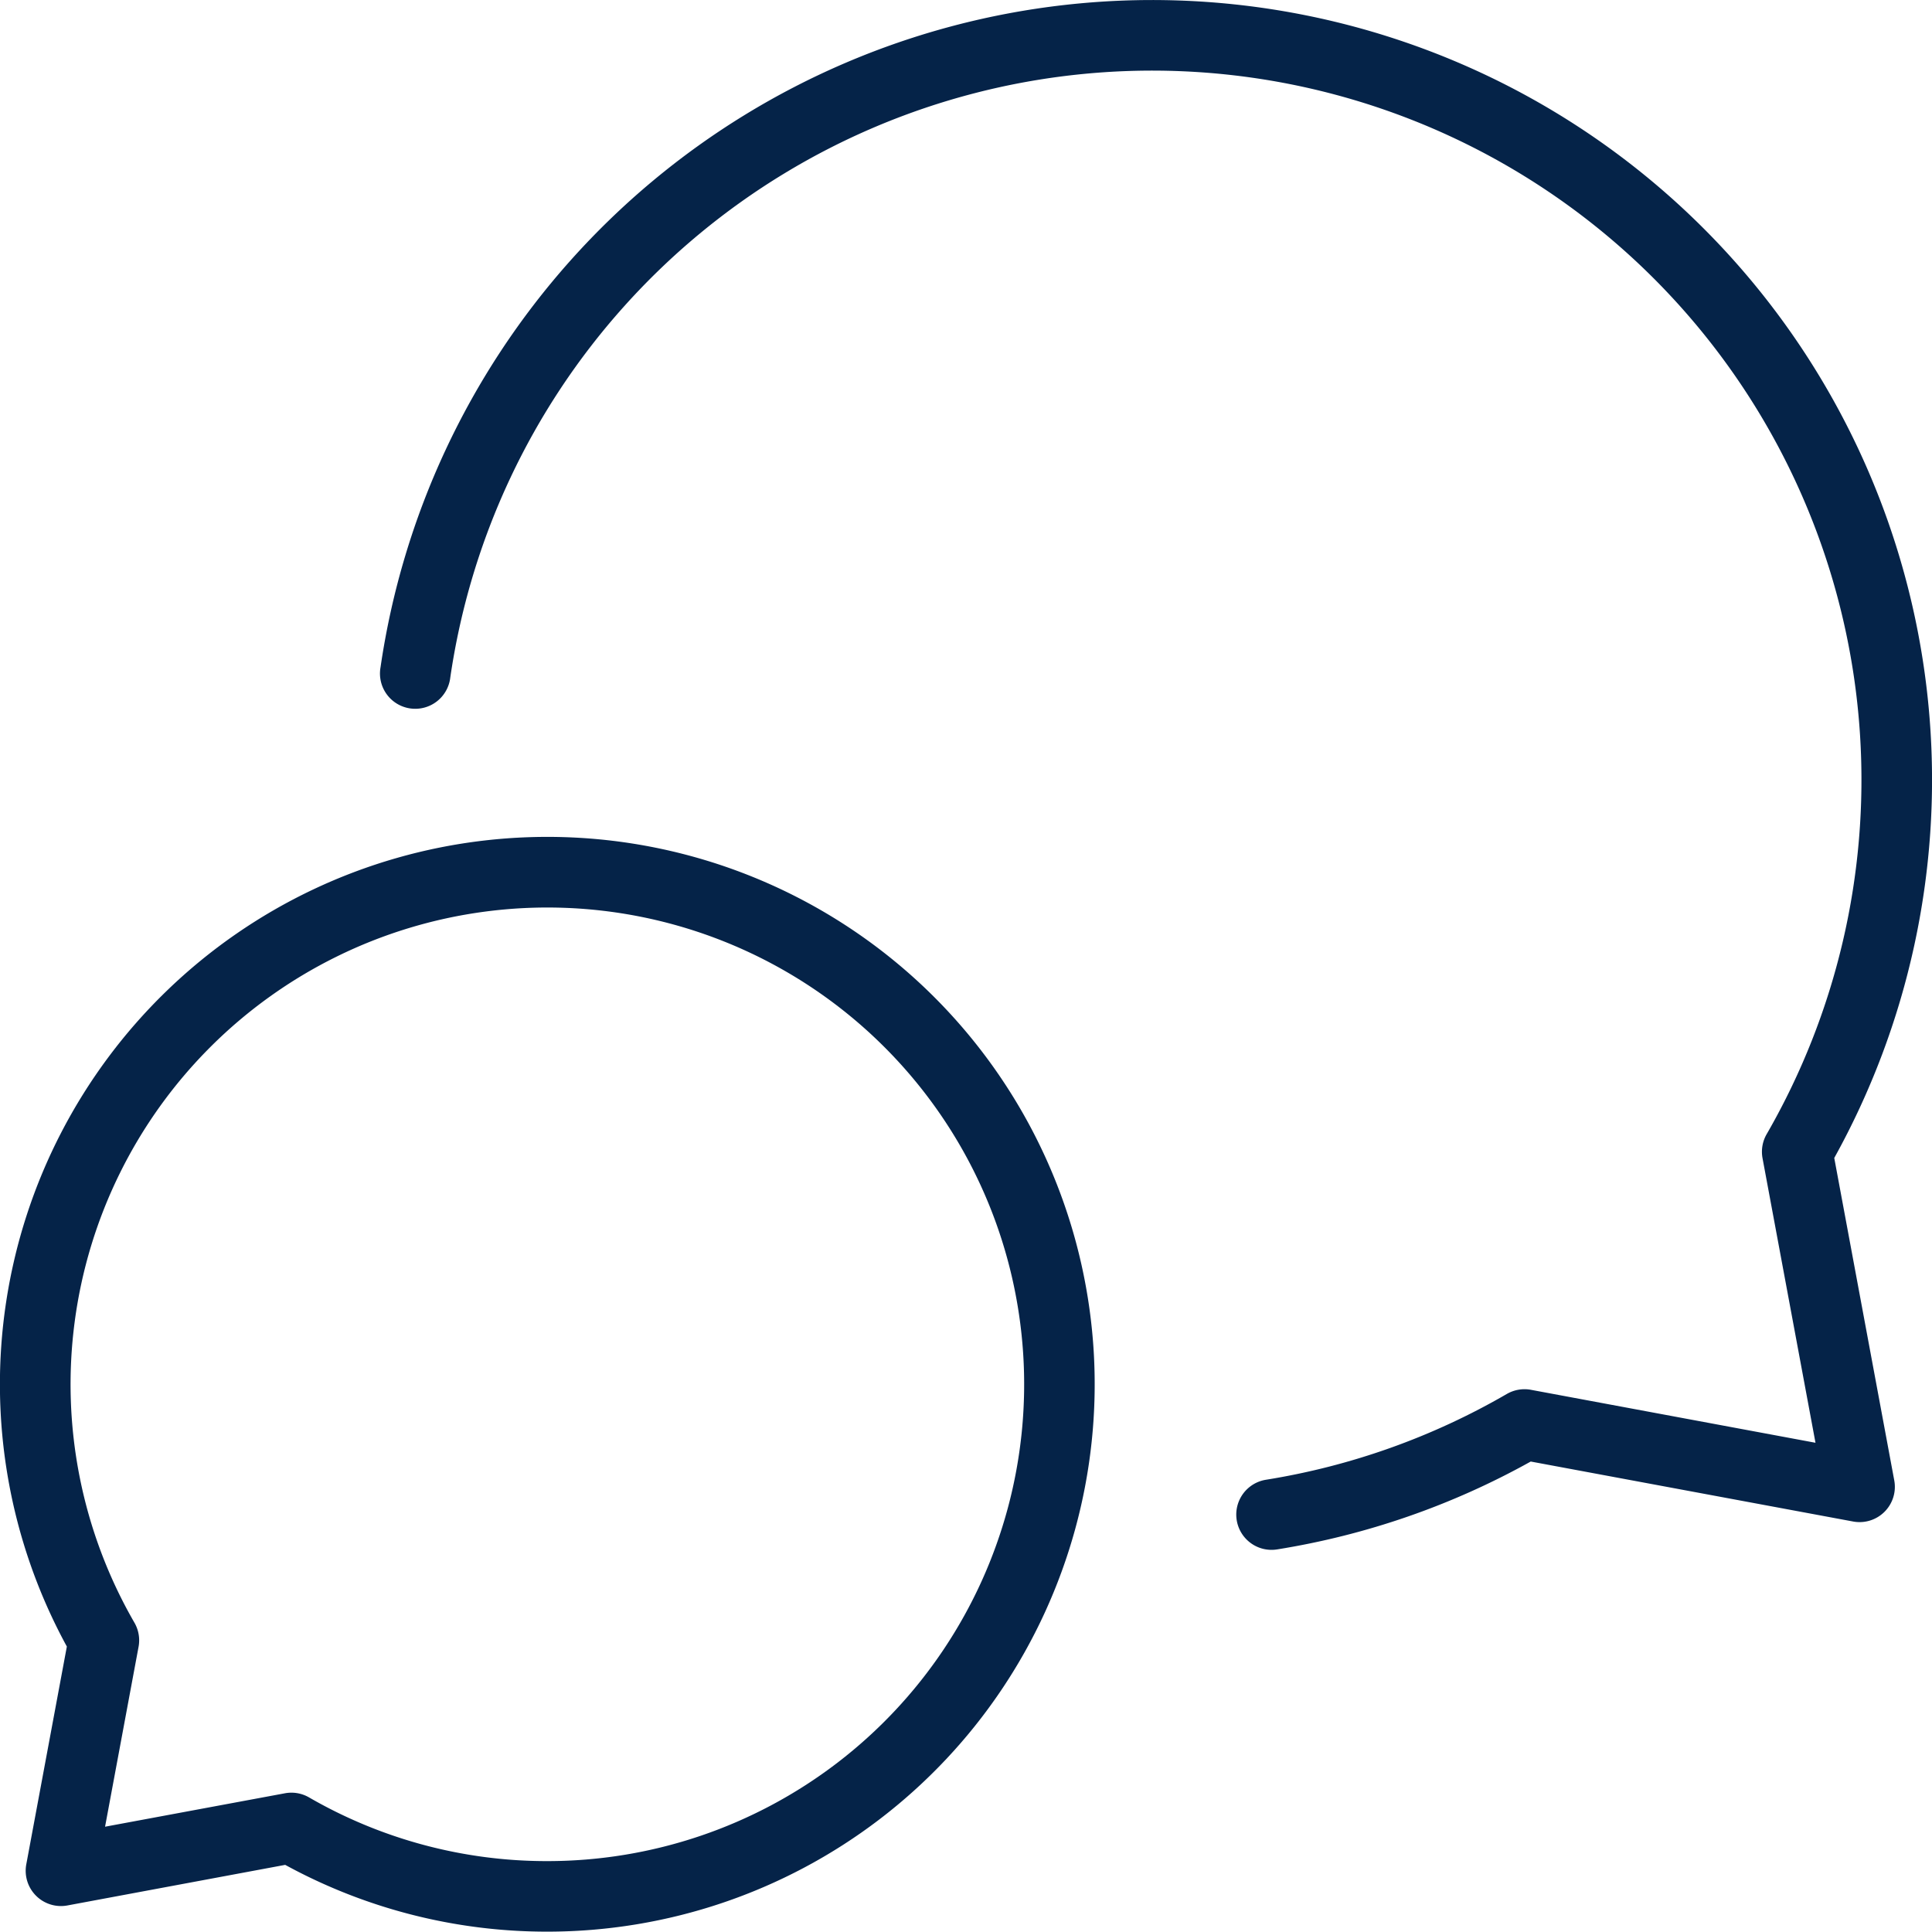 <?xml version="1.0" encoding="utf-8"?>
<svg xmlns="http://www.w3.org/2000/svg" width="82.164" height="82.148" viewBox="0 0 82.164 82.148">
  <g id="Group_1694" data-name="Group 1694" transform="translate(-0.498 -0.501)">
    <path id="Path_2594" data-name="Path 2594" d="M23.732,56.04A23.2,23.2,0,0,1,12.627,53.2L3.365,54.926a1.5,1.5,0,0,1-1.749-1.749l1.725-9.262A23.279,23.279,0,1,1,23.772,56.04ZM12.888,50.13a1.5,1.5,0,0,1,.751.2A20.193,20.193,0,0,0,23.732,53.04h.037A20.277,20.277,0,1,0,6.215,42.9a1.5,1.5,0,0,1,.176,1.025L4.966,51.577l7.647-1.421A1.5,1.5,0,0,1,12.888,50.13Z" transform="translate(0 26.61)" fill="#052348"/>
    <path id="Path_2595" data-name="Path 2595" d="M42.492,66.413a1.5,1.5,0,0,1-.237-2.981A29.841,29.841,0,0,0,52.5,59.783a1.5,1.5,0,0,1,1.026-.176l12.1,2.252-2.252-12.1a1.5,1.5,0,0,1,.175-1.024A30.165,30.165,0,1,0,7.567,29.313,1.5,1.5,0,1,1,4.6,28.88,33.165,33.165,0,1,1,66.424,49.747l2.552,13.712a1.5,1.5,0,0,1-1.749,1.749L53.516,62.657a32.821,32.821,0,0,1-10.784,3.737A1.511,1.511,0,0,1,42.492,66.413Z" transform="translate(12.081 0)" fill="#052348"/>
  </g>
</svg>
